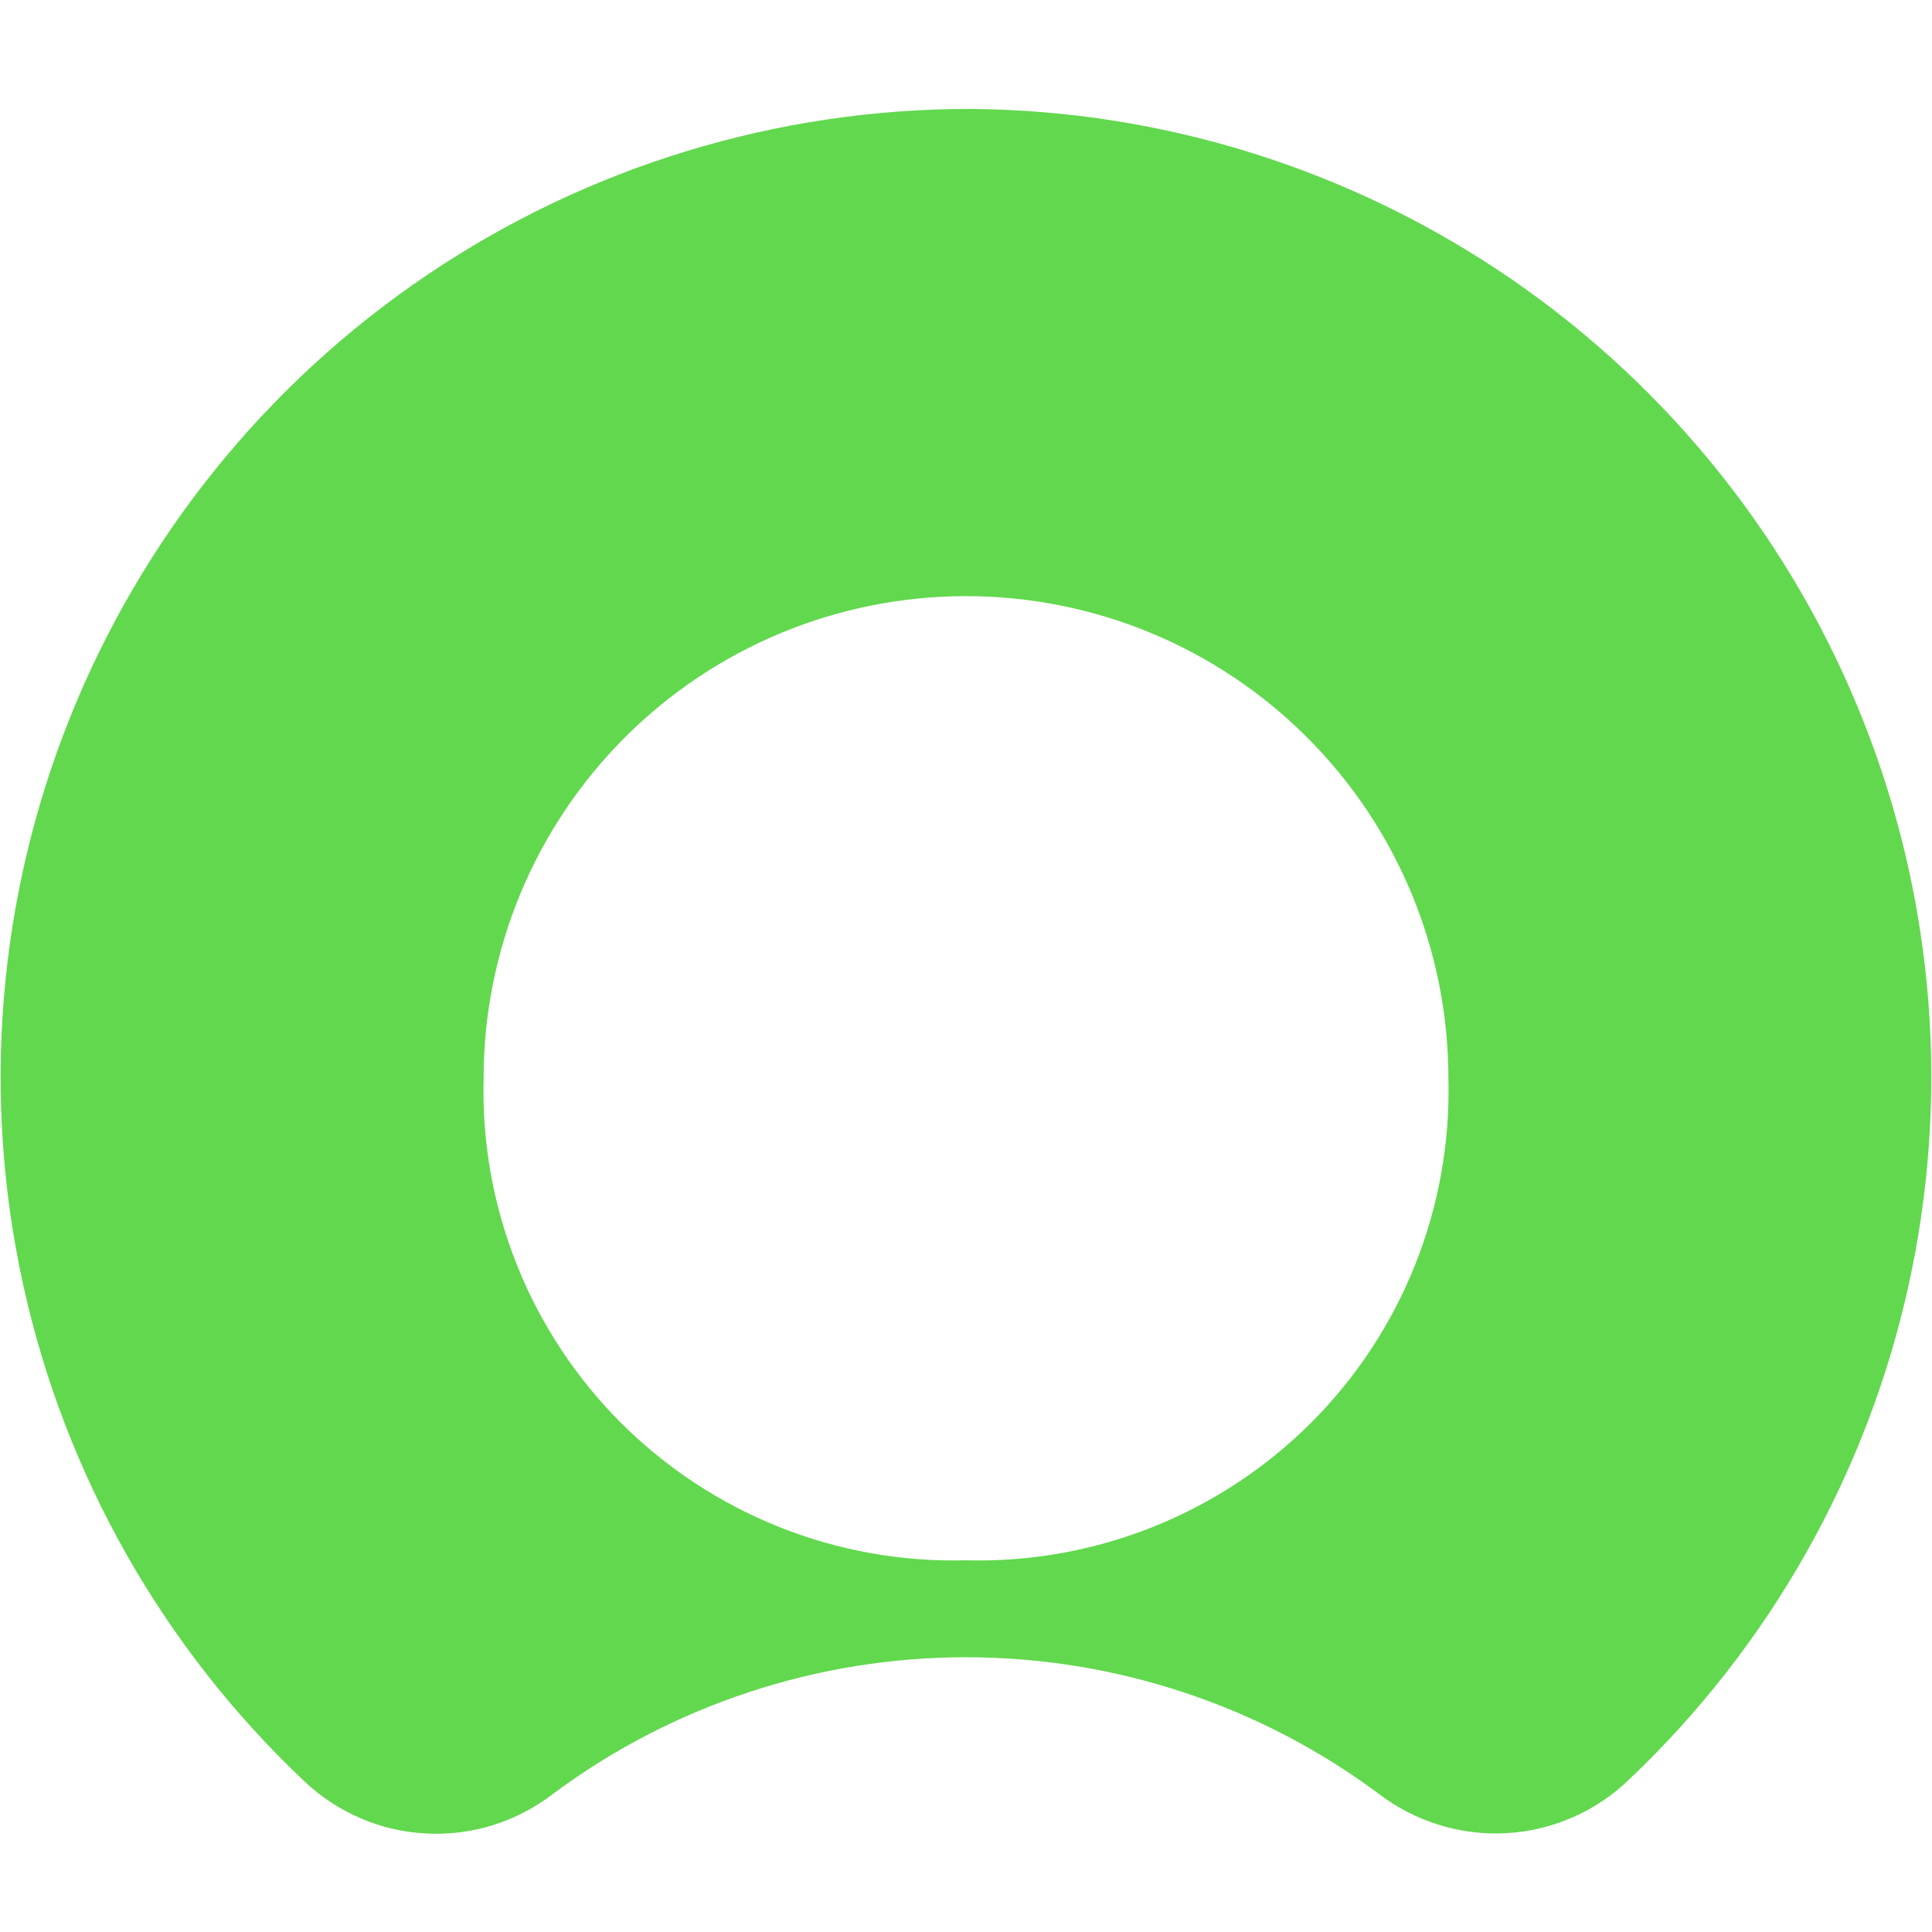 <svg xmlns="http://www.w3.org/2000/svg" width="107" height="107" viewBox="0 0 107 107" fill="none"><g clip-path="url(#clip0_1_10)"><path fill-rule="evenodd" clip-rule="evenodd" d="M83.719 15.466C92.524 21.525 99.319 30.072 103.231 40.015C107.15 49.952 108.002 60.836 105.685 71.263C103.367 81.691 97.99 91.191 90.234 98.545C89.328 99.424 88.272 100.14 87.113 100.644C85.954 101.155 84.714 101.455 83.453 101.523C82.192 101.598 80.925 101.448 79.718 101.073C78.512 100.705 77.381 100.126 76.372 99.356C73.087 96.909 69.434 95.008 65.549 93.726C61.658 92.438 57.596 91.784 53.5 91.784C49.404 91.784 45.335 92.438 41.451 93.726C37.566 95.008 33.906 96.909 30.621 99.356C29.626 100.119 28.508 100.705 27.309 101.08C26.109 101.455 24.855 101.612 23.601 101.544C22.347 101.482 21.114 101.196 19.962 100.698C18.81 100.201 17.754 99.506 16.841 98.64C9.03 91.259 3.612 81.704 1.295 71.209C-1.022 60.713 -0.129 49.768 3.857 39.79C7.844 29.806 14.735 21.253 23.642 15.235C32.55 9.217 43.059 6.007 53.813 6.034C64.5 6.123 74.914 9.414 83.719 15.466ZM63.832 84.573C67.117 83.265 70.102 81.302 72.603 78.808C75.105 76.306 77.067 73.328 78.376 70.043C79.684 66.765 80.311 63.248 80.216 59.718C80.216 52.637 77.401 45.849 72.392 40.84C67.383 35.831 60.588 33.016 53.5 33.016C46.412 33.016 39.617 35.831 34.608 40.84C29.599 45.849 26.784 52.637 26.784 59.718C26.689 63.248 27.316 66.765 28.624 70.043C29.933 73.328 31.895 76.306 34.397 78.808C36.898 81.302 39.883 83.265 43.161 84.573C46.446 85.882 49.963 86.509 53.5 86.414C57.03 86.509 60.547 85.882 63.832 84.573Z" fill="#62D84E"></path></g><defs><clipPath id="clip0_1_10"><rect width="107" height="95.618" fill="white" transform="translate(0 6)"></rect></clipPath></defs></svg>
